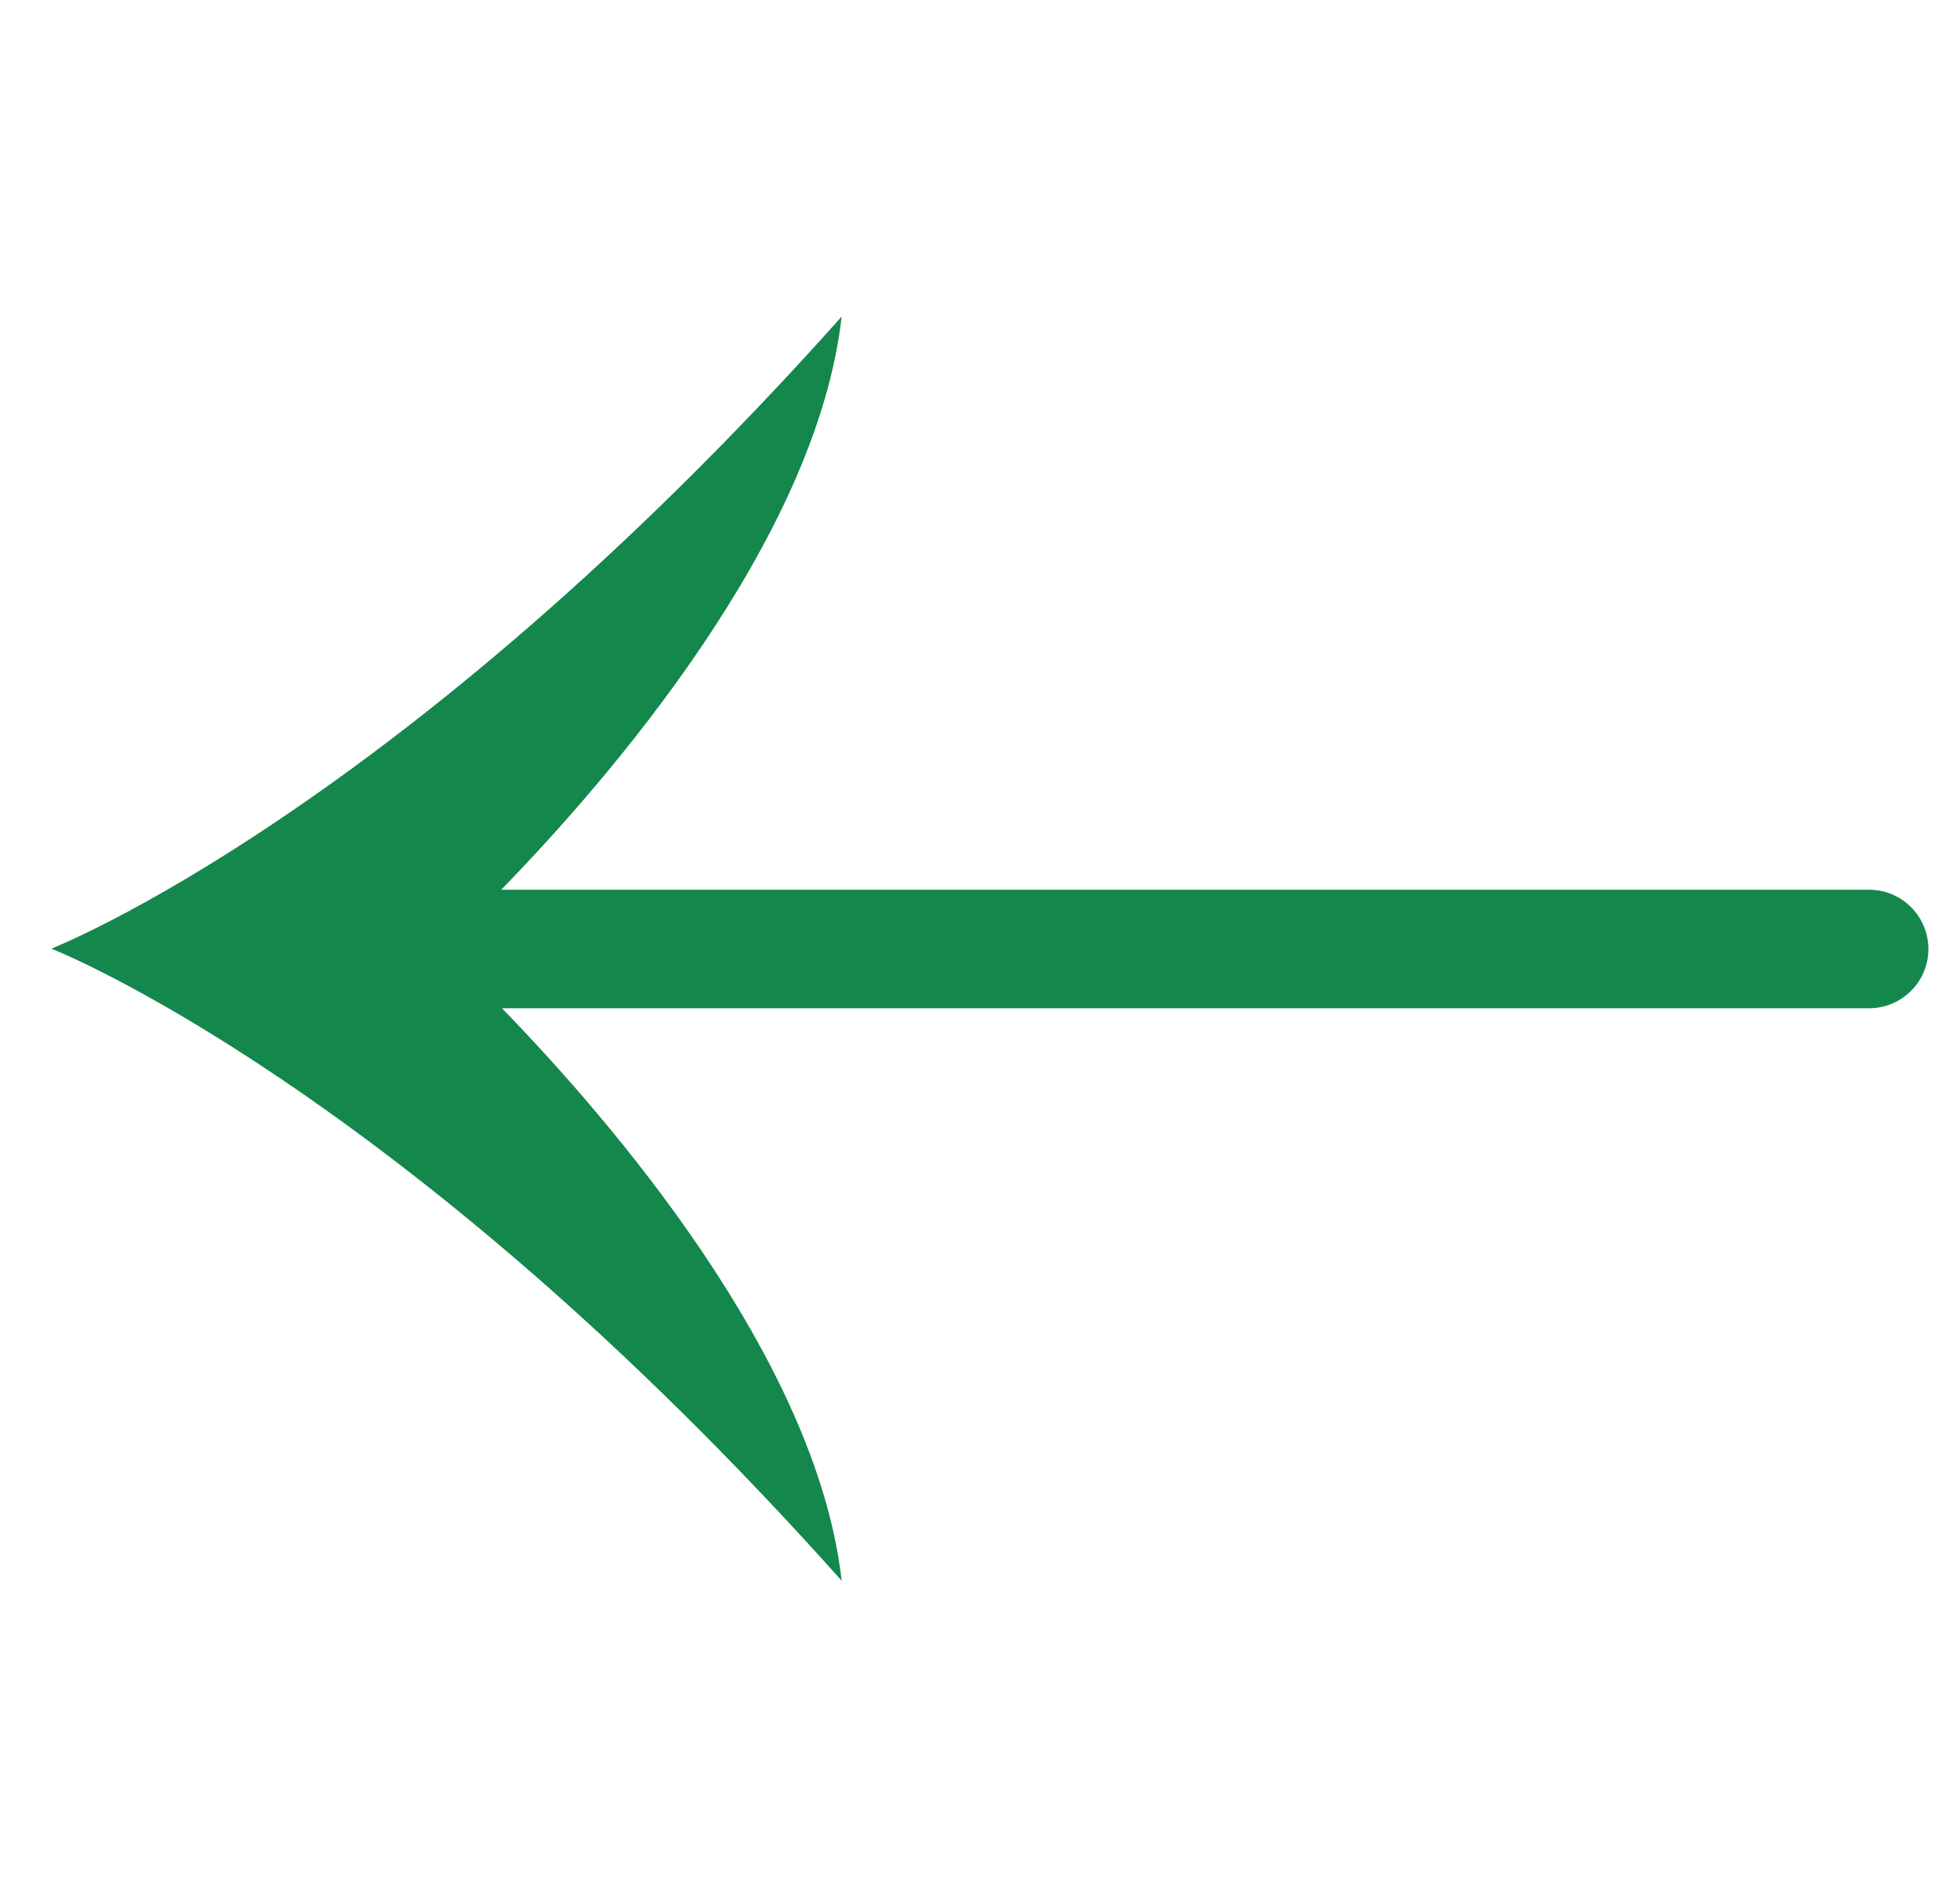 <svg width="31" height="30" viewBox="0 0 31 30" fill="none" xmlns="http://www.w3.org/2000/svg">
<path fill-rule="evenodd" clip-rule="evenodd" d="M0.812 15.008C0.812 15.008 6.305 17.151 13.312 25.008C12.914 21.472 9.612 17.673 7.939 15.951L29.562 15.951C30.08 15.951 30.5 15.531 30.5 15.014C30.5 14.496 30.08 14.076 29.562 14.076L7.927 14.076C9.597 12.361 12.913 8.552 13.312 5.008C6.305 12.865 0.812 15.008 0.812 15.008Z" fill="#14874D"/>
</svg>
